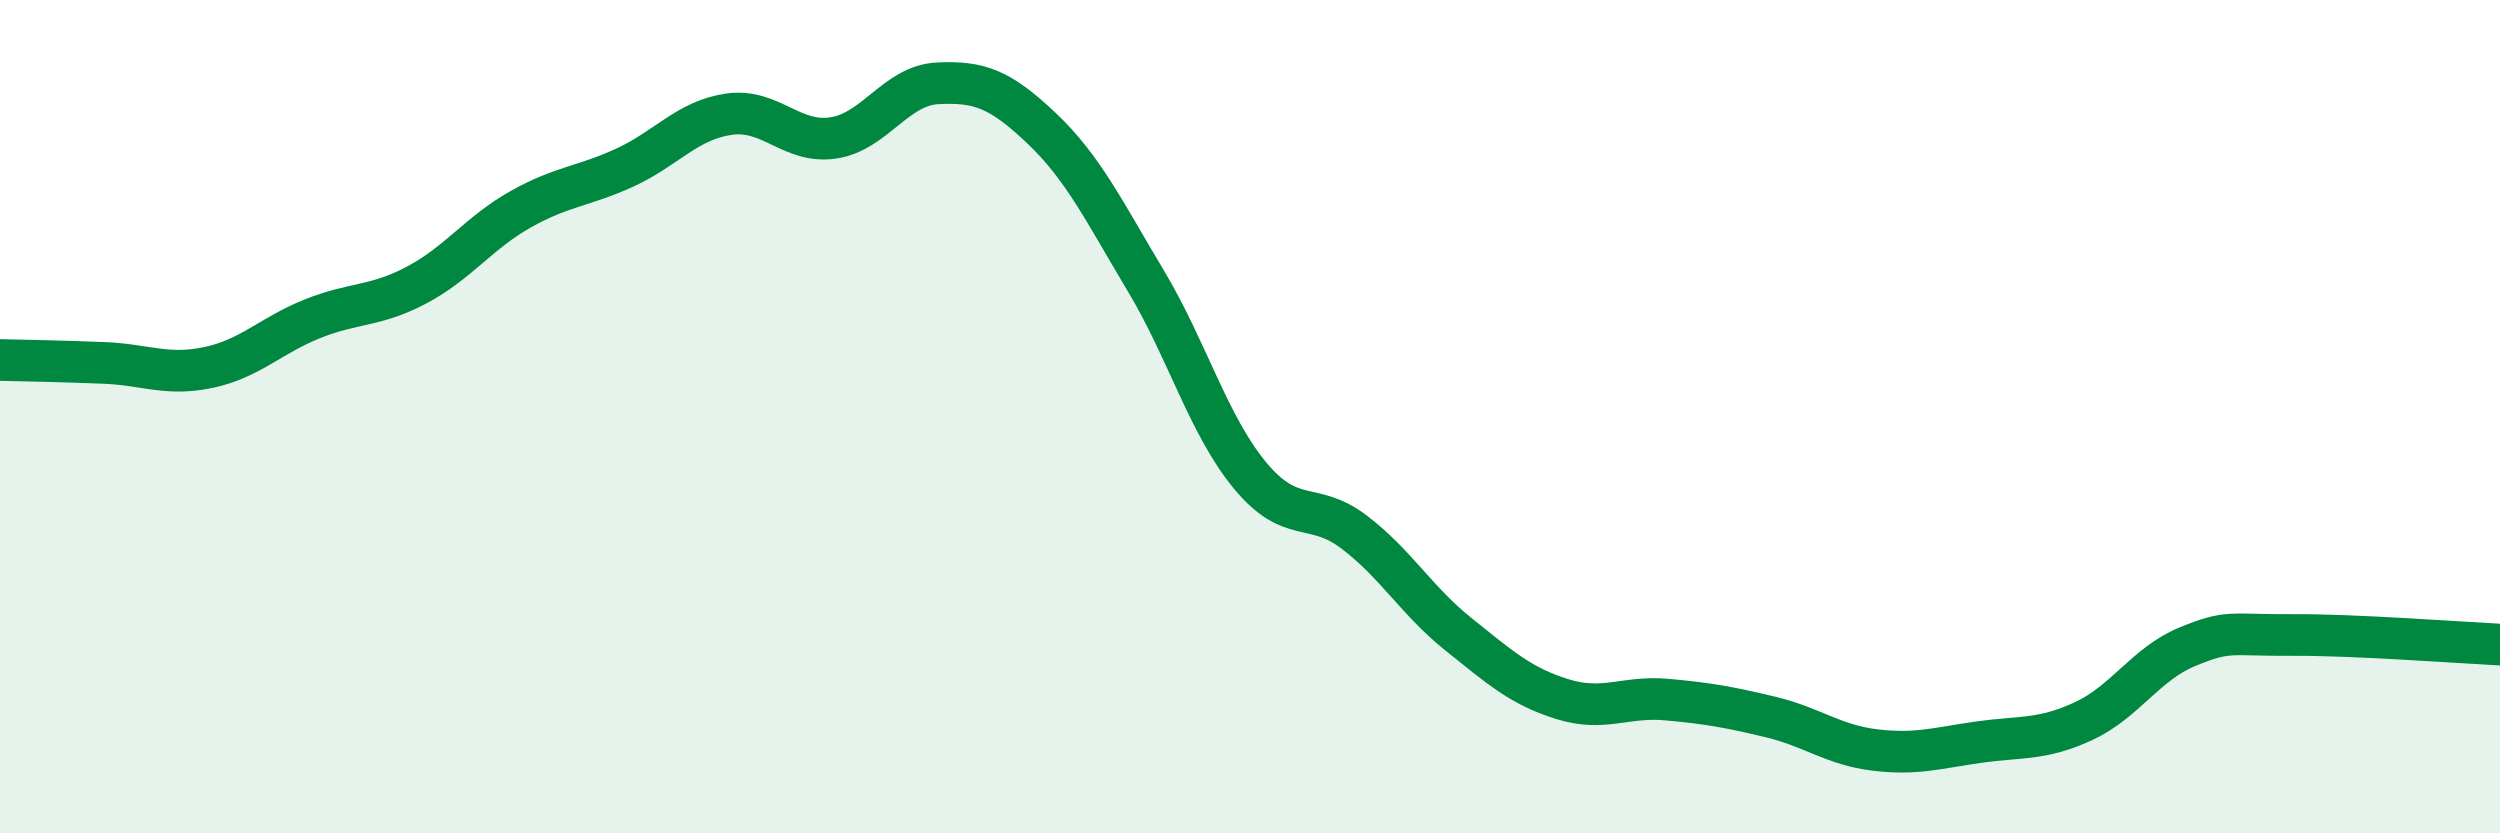 
    <svg width="60" height="20" viewBox="0 0 60 20" xmlns="http://www.w3.org/2000/svg">
      <path
        d="M 0,8.64 C 0.5,8.65 1.5,8.67 2.5,8.71 C 3.5,8.75 4,9.03 5,8.82 C 6,8.61 6.5,8.05 7.5,7.65 C 8.5,7.25 9,7.37 10,6.84 C 11,6.31 11.5,5.58 12.5,5.02 C 13.5,4.46 14,4.48 15,4.02 C 16,3.56 16.5,2.88 17.5,2.74 C 18.5,2.6 19,3.46 20,3.31 C 21,3.16 21.5,2.05 22.5,2 C 23.5,1.95 24,2.13 25,3.08 C 26,4.03 26.5,5.07 27.5,6.74 C 28.5,8.41 29,10.2 30,11.41 C 31,12.62 31.5,12.01 32.5,12.77 C 33.5,13.53 34,14.42 35,15.22 C 36,16.02 36.5,16.47 37.5,16.78 C 38.5,17.09 39,16.7 40,16.79 C 41,16.88 41.5,16.97 42.5,17.21 C 43.5,17.45 44,17.88 45,18 C 46,18.12 46.5,17.95 47.5,17.81 C 48.5,17.67 49,17.77 50,17.31 C 51,16.85 51.5,15.93 52.5,15.52 C 53.5,15.11 53.5,15.25 55,15.24 C 56.5,15.23 59,15.42 60,15.47L60 20L0 20Z"
        fill="#008740"
        opacity="0.1"
        stroke-linecap="round"
        stroke-linejoin="round"
      />
      <path
        d="M 0,8.64 C 0.5,8.65 1.5,8.67 2.5,8.71 C 3.5,8.75 4,9.03 5,8.82 C 6,8.61 6.5,8.05 7.5,7.65 C 8.5,7.25 9,7.37 10,6.84 C 11,6.31 11.5,5.58 12.5,5.02 C 13.5,4.46 14,4.48 15,4.02 C 16,3.56 16.5,2.88 17.5,2.74 C 18.5,2.6 19,3.46 20,3.31 C 21,3.16 21.5,2.05 22.5,2 C 23.5,1.95 24,2.13 25,3.08 C 26,4.03 26.5,5.07 27.5,6.74 C 28.5,8.41 29,10.2 30,11.41 C 31,12.62 31.5,12.01 32.5,12.77 C 33.5,13.53 34,14.42 35,15.22 C 36,16.02 36.5,16.47 37.5,16.78 C 38.5,17.09 39,16.7 40,16.79 C 41,16.88 41.5,16.97 42.5,17.21 C 43.5,17.45 44,17.88 45,18 C 46,18.12 46.5,17.95 47.5,17.81 C 48.5,17.67 49,17.77 50,17.31 C 51,16.85 51.5,15.93 52.5,15.52 C 53.5,15.11 53.5,15.25 55,15.24 C 56.5,15.23 59,15.42 60,15.47"
        stroke="#008740"
        stroke-width="1"
        fill="none"
        stroke-linecap="round"
        stroke-linejoin="round"
      />
    </svg>
  